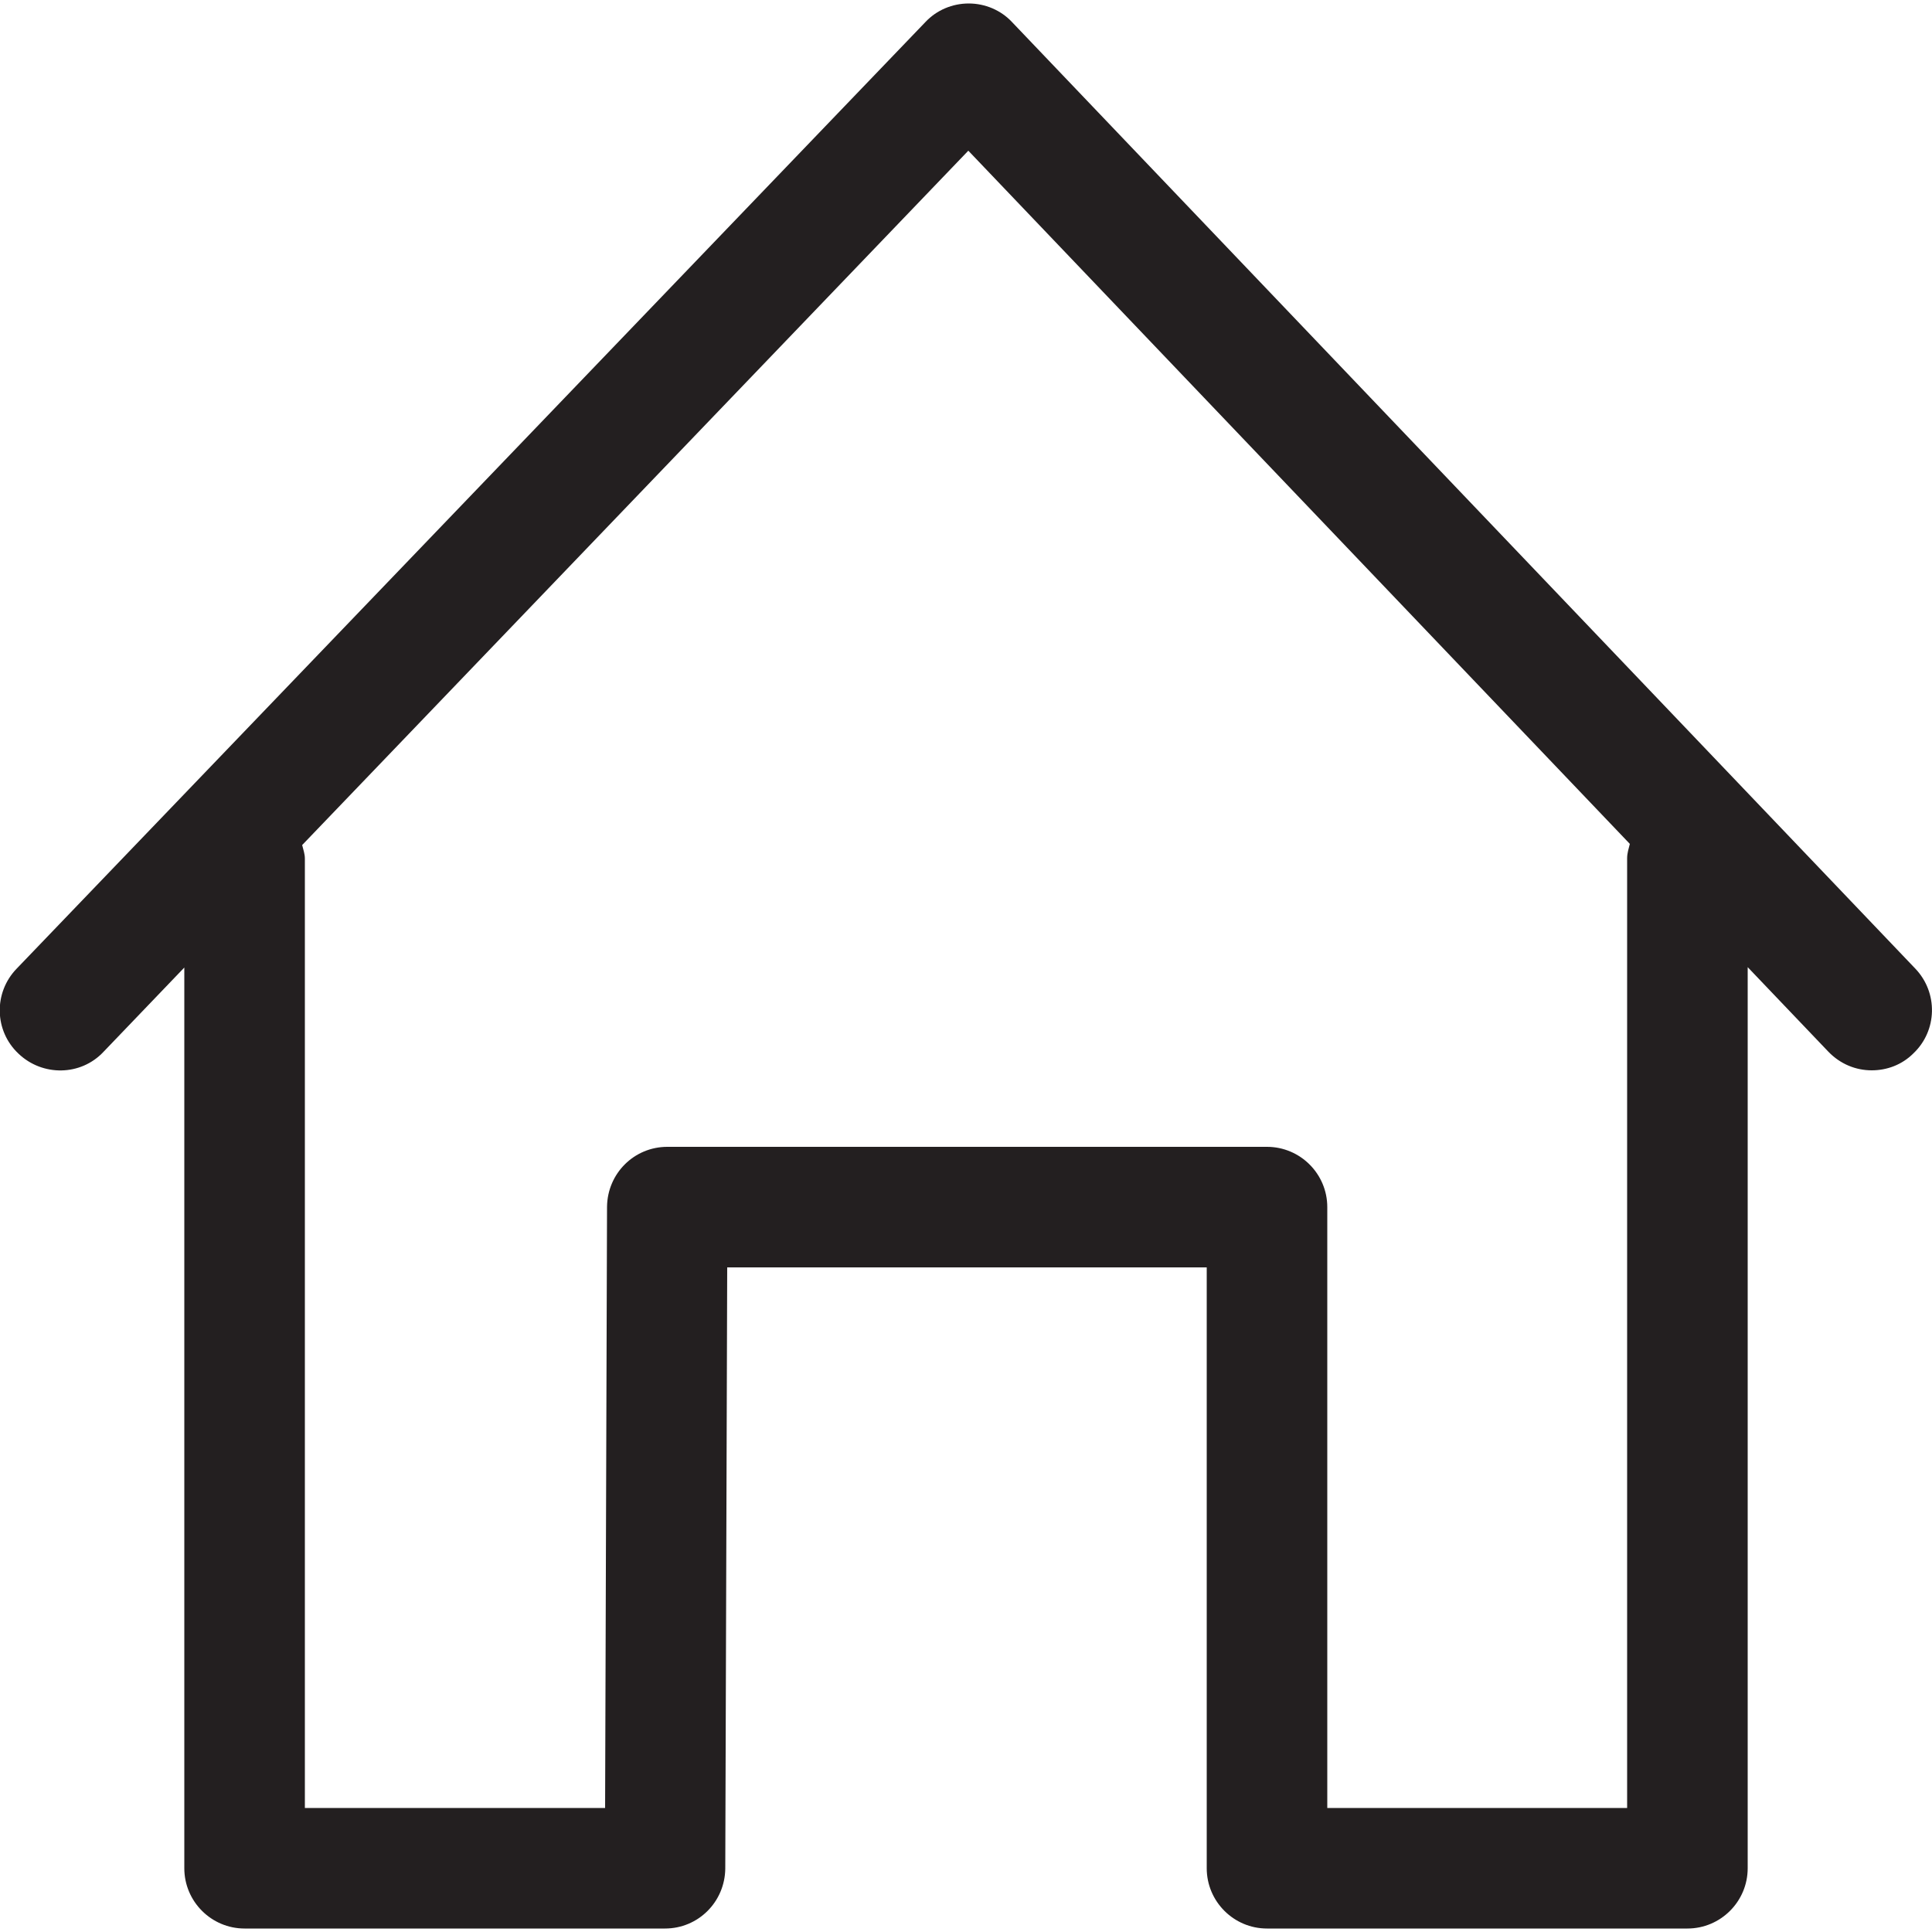 <?xml version="1.0" encoding="utf-8"?>
<!-- Generator: Adobe Illustrator 18.0.0, SVG Export Plug-In . SVG Version: 6.00 Build 0)  -->
<!DOCTYPE svg PUBLIC "-//W3C//DTD SVG 1.1//EN" "http://www.w3.org/Graphics/SVG/1.1/DTD/svg11.dtd">
<svg version="1.1" id="Arrow_1_" xmlns="http://www.w3.org/2000/svg" xmlns:xlink="http://www.w3.org/1999/xlink" x="0px" y="0px"
	 width="500px" height="500px" viewBox="0 0 500 500" enable-background="new 0 0 500 500" xml:space="preserve">
<path fill="#231F20" d="M495.7,250.7L261.9,5.7c-2.9-3.1-7-4.8-11.2-4.8c-4.2,0-8.3,1.7-11.2,4.8L4.3,250.7c-6,6.2-5.8,16.1,0.5,22
	c6.2,5.9,16.1,5.8,22-0.5l20.9-21.8v233.1c0,8.6,7,15.6,15.6,15.6h108.8c8.6,0,15.5-6.9,15.6-15.5l0.5-155.6h124.1v155.5
	c0,8.6,7,15.6,15.6,15.6h108.8c8.6,0,15.6-7,15.6-15.6V250.3l20.9,21.9c3.1,3.2,7.1,4.8,11.2,4.8c3.9,0,7.8-1.4,10.8-4.4
	C501.4,266.7,501.6,256.9,495.7,250.7z M421.1,467.9h-77.6V312.4c0-8.6-7-15.6-15.6-15.6H172.7c-8.6,0-15.5,6.9-15.6,15.5
	l-0.5,155.6H78.9V222.2c0-1.2-0.4-2.3-0.7-3.5L250.6,39l171.2,179.4c-0.3,1.2-0.7,2.4-0.7,3.7V467.9z"/>
</svg>
